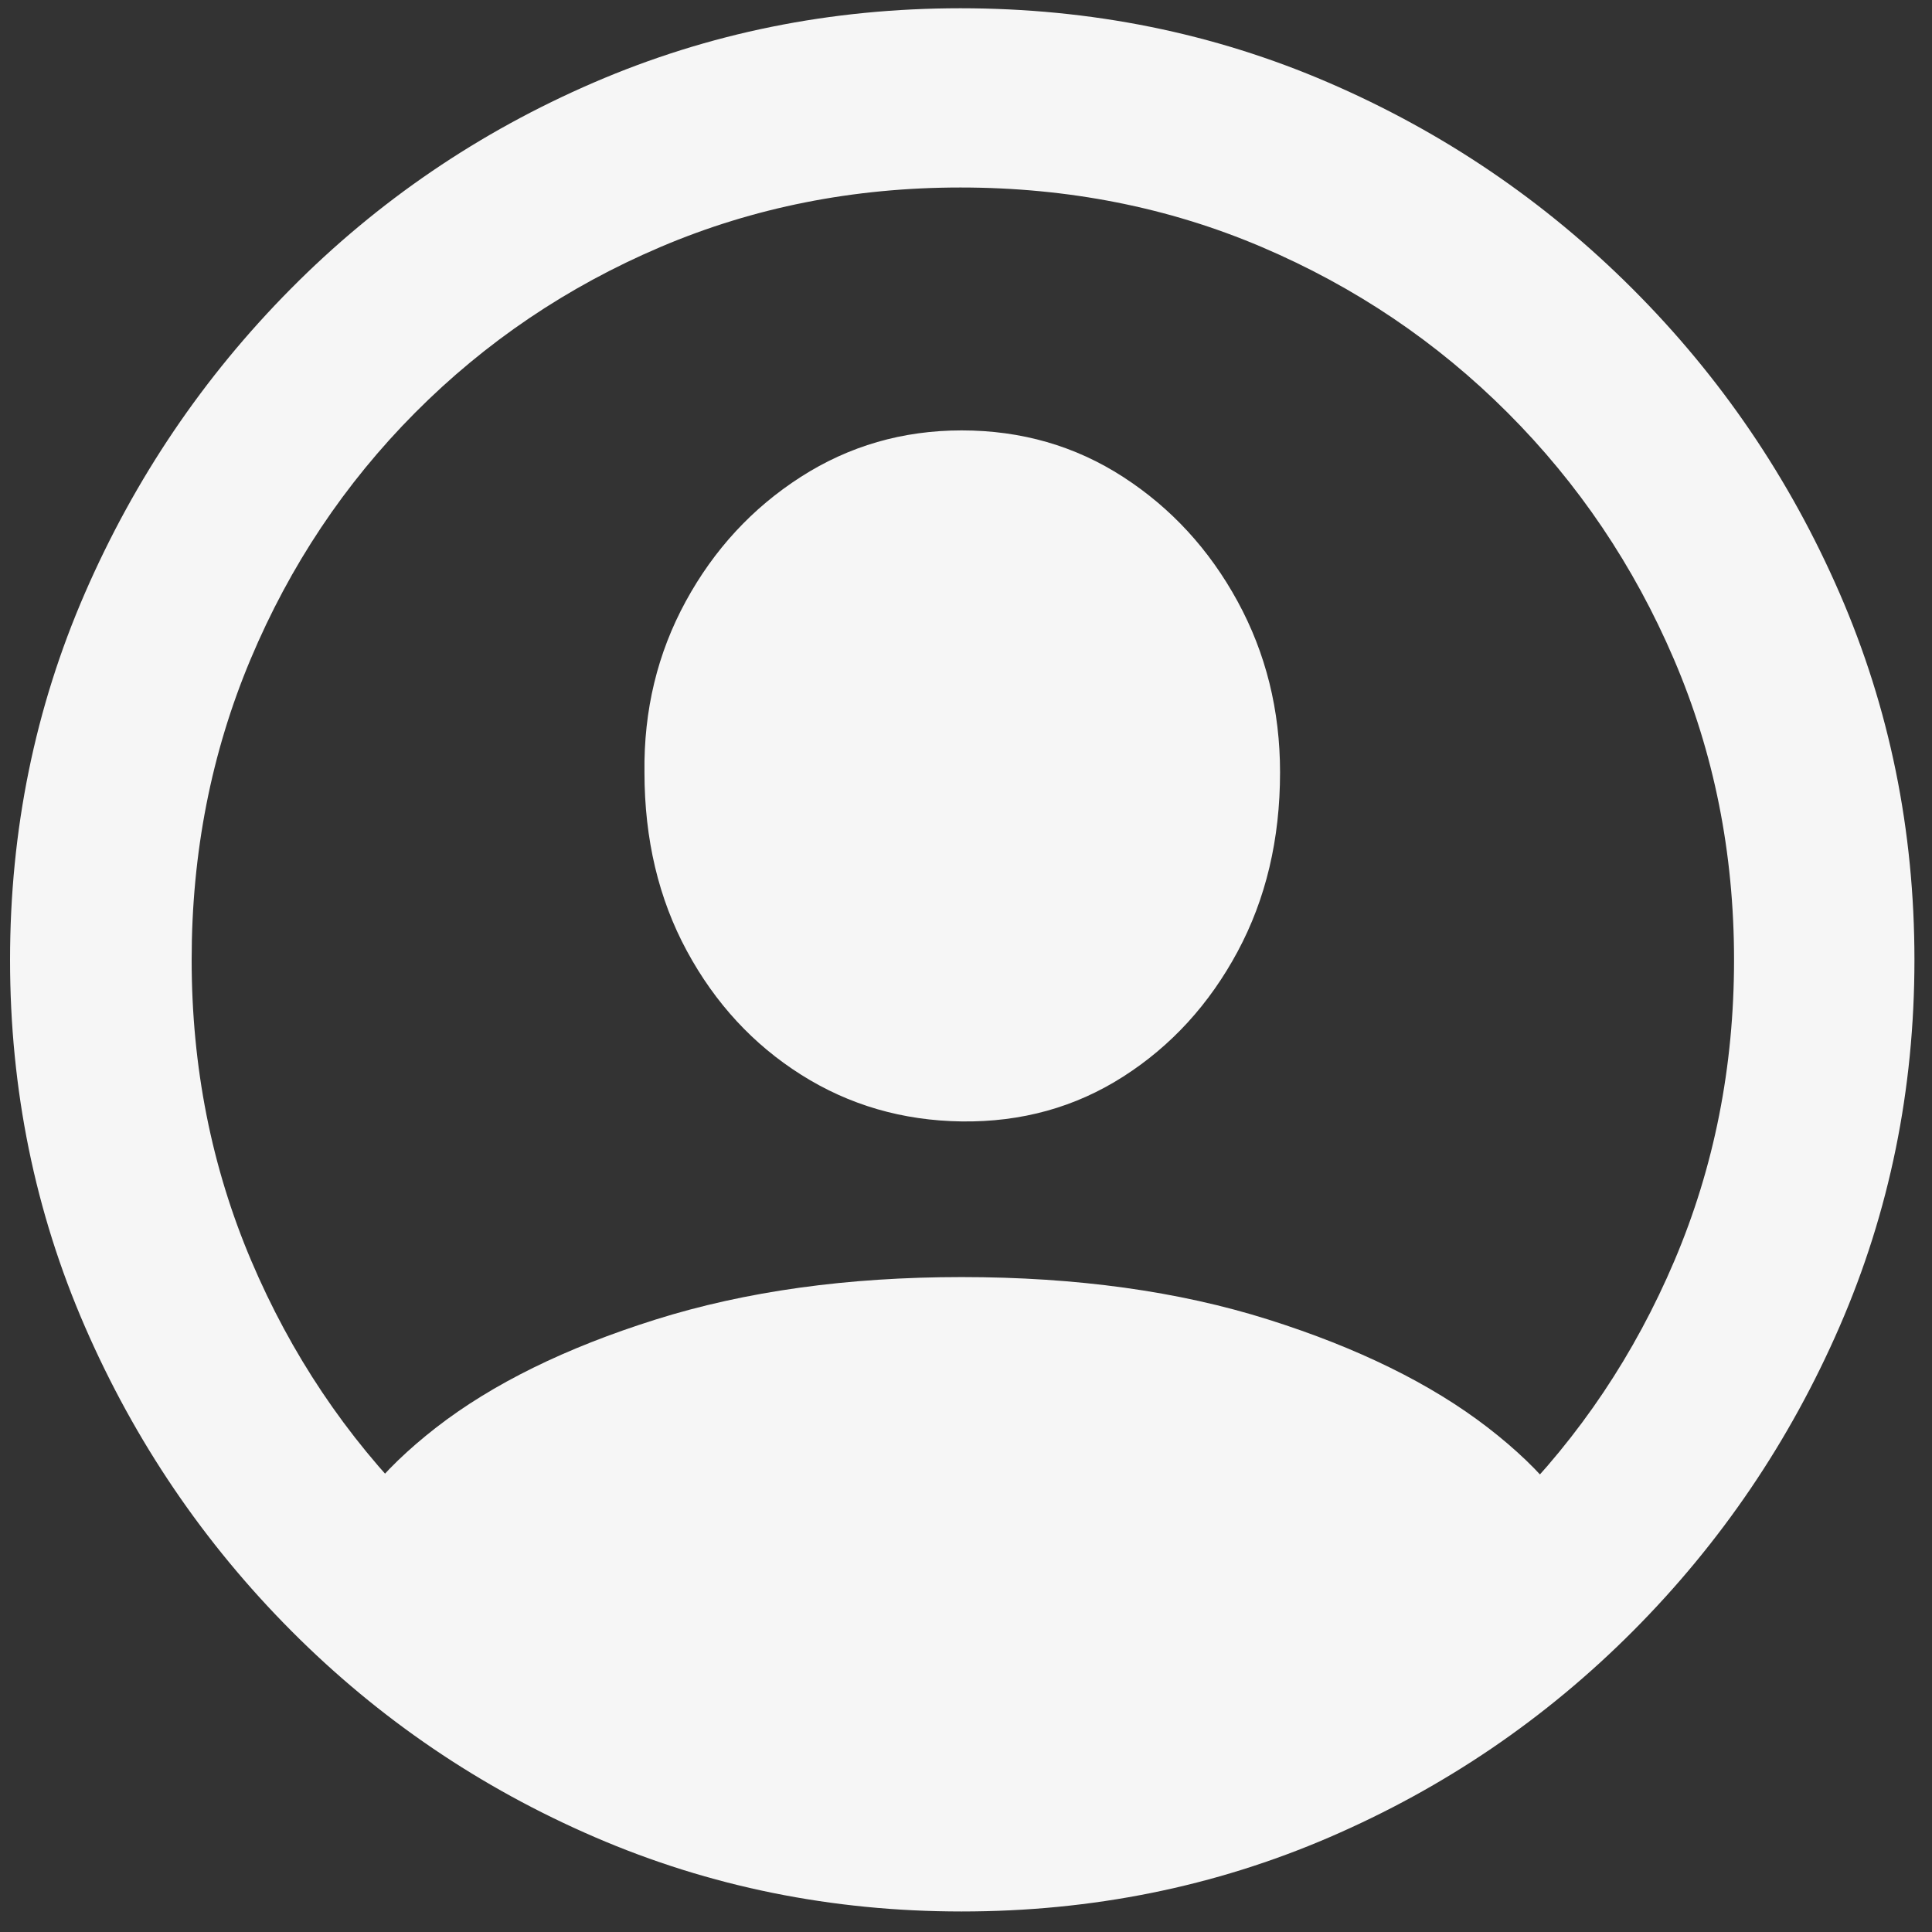 <svg width="80" height="80" viewBox="0 0 80 80" xmlns="http://www.w3.org/2000/svg" xmlns:xlink="http://www.w3.org/1999/xlink">
    <rect x="0" y="0" width="80" height="80" fill="#333333" stroke="none"/>
    <g id="Regular-S-copy">
        <path id="Path" fill="#f6f6f6" stroke="none" d="M 39.82 79.15 C 45.224 79.15 50.302 78.125 55.055 76.074 C 59.807 74.023 63.998 71.175 67.628 67.529 C 71.257 63.883 74.106 59.684 76.173 54.932 C 78.24 50.179 79.273 45.117 79.273 39.746 C 79.273 34.375 78.24 29.313 76.173 24.561 C 74.106 19.808 71.249 15.609 67.603 11.963 C 63.958 8.317 59.758 5.469 55.006 3.418 C 50.253 1.367 45.175 0.342 39.771 0.342 C 34.4 0.342 29.339 1.367 24.586 3.418 C 19.833 5.469 15.65 8.317 12.037 11.963 C 8.424 15.609 5.583 19.808 3.516 24.561 C 1.449 29.313 0.416 34.375 0.416 39.746 C 0.416 45.117 1.449 50.179 3.516 54.932 C 5.583 59.684 8.432 63.883 12.061 67.529 C 15.691 71.175 19.882 74.023 24.635 76.074 C 29.387 78.125 34.449 79.15 39.82 79.15 Z M 39.82 71.729 C 35.393 71.729 31.251 70.907 27.394 69.263 C 23.536 67.619 20.151 65.332 17.237 62.402 C 14.324 59.473 12.045 56.071 10.401 52.197 C 8.757 48.324 7.936 44.173 7.936 39.746 C 7.936 35.319 8.749 31.169 10.377 27.295 C 12.005 23.421 14.275 20.02 17.188 17.09 C 20.102 14.16 23.487 11.873 27.345 10.229 C 31.202 8.586 35.344 7.764 39.771 7.764 C 44.231 7.764 48.39 8.586 52.247 10.229 C 56.104 11.873 59.498 14.16 62.428 17.09 C 65.357 20.02 67.652 23.421 69.312 27.295 C 70.973 31.169 71.803 35.319 71.803 39.746 C 71.803 44.173 70.981 48.324 69.337 52.197 C 67.693 56.071 65.414 59.473 62.501 62.402 C 59.587 65.332 56.194 67.619 52.32 69.263 C 48.447 70.907 44.28 71.729 39.82 71.729 Z M 66.139 65.137 L 65.992 64.648 C 65.406 62.76 63.941 60.913 61.598 59.106 C 59.254 57.3 56.227 55.811 52.516 54.639 C 48.805 53.467 44.573 52.881 39.82 52.881 C 35.1 52.881 30.877 53.467 27.149 54.639 C 23.422 55.811 20.395 57.3 18.067 59.106 C 15.74 60.913 14.283 62.76 13.697 64.648 L 13.551 65.137 C 15.862 67.415 18.637 69.344 21.876 70.923 C 25.115 72.502 28.338 73.706 31.544 74.536 C 34.75 75.366 37.509 75.781 39.82 75.781 C 42.131 75.781 44.898 75.366 48.121 74.536 C 51.344 73.706 54.566 72.502 57.789 70.923 C 61.012 69.344 63.795 67.415 66.139 65.137 Z M 39.82 46.436 C 42.294 46.468 44.524 45.85 46.51 44.58 C 48.495 43.311 50.074 41.585 51.246 39.404 C 52.418 37.223 53.004 34.749 53.004 31.982 C 53.004 29.411 52.418 27.051 51.246 24.902 C 50.074 22.754 48.495 21.037 46.51 19.751 C 44.524 18.465 42.294 17.822 39.82 17.822 C 37.379 17.822 35.157 18.465 33.155 19.751 C 31.153 21.037 29.566 22.754 28.395 24.902 C 27.223 27.051 26.653 29.411 26.686 31.982 C 26.686 34.749 27.271 37.215 28.443 39.38 C 29.615 41.545 31.194 43.254 33.18 44.507 C 35.165 45.76 37.379 46.403 39.82 46.436 Z"/>
    </g>
</svg>
